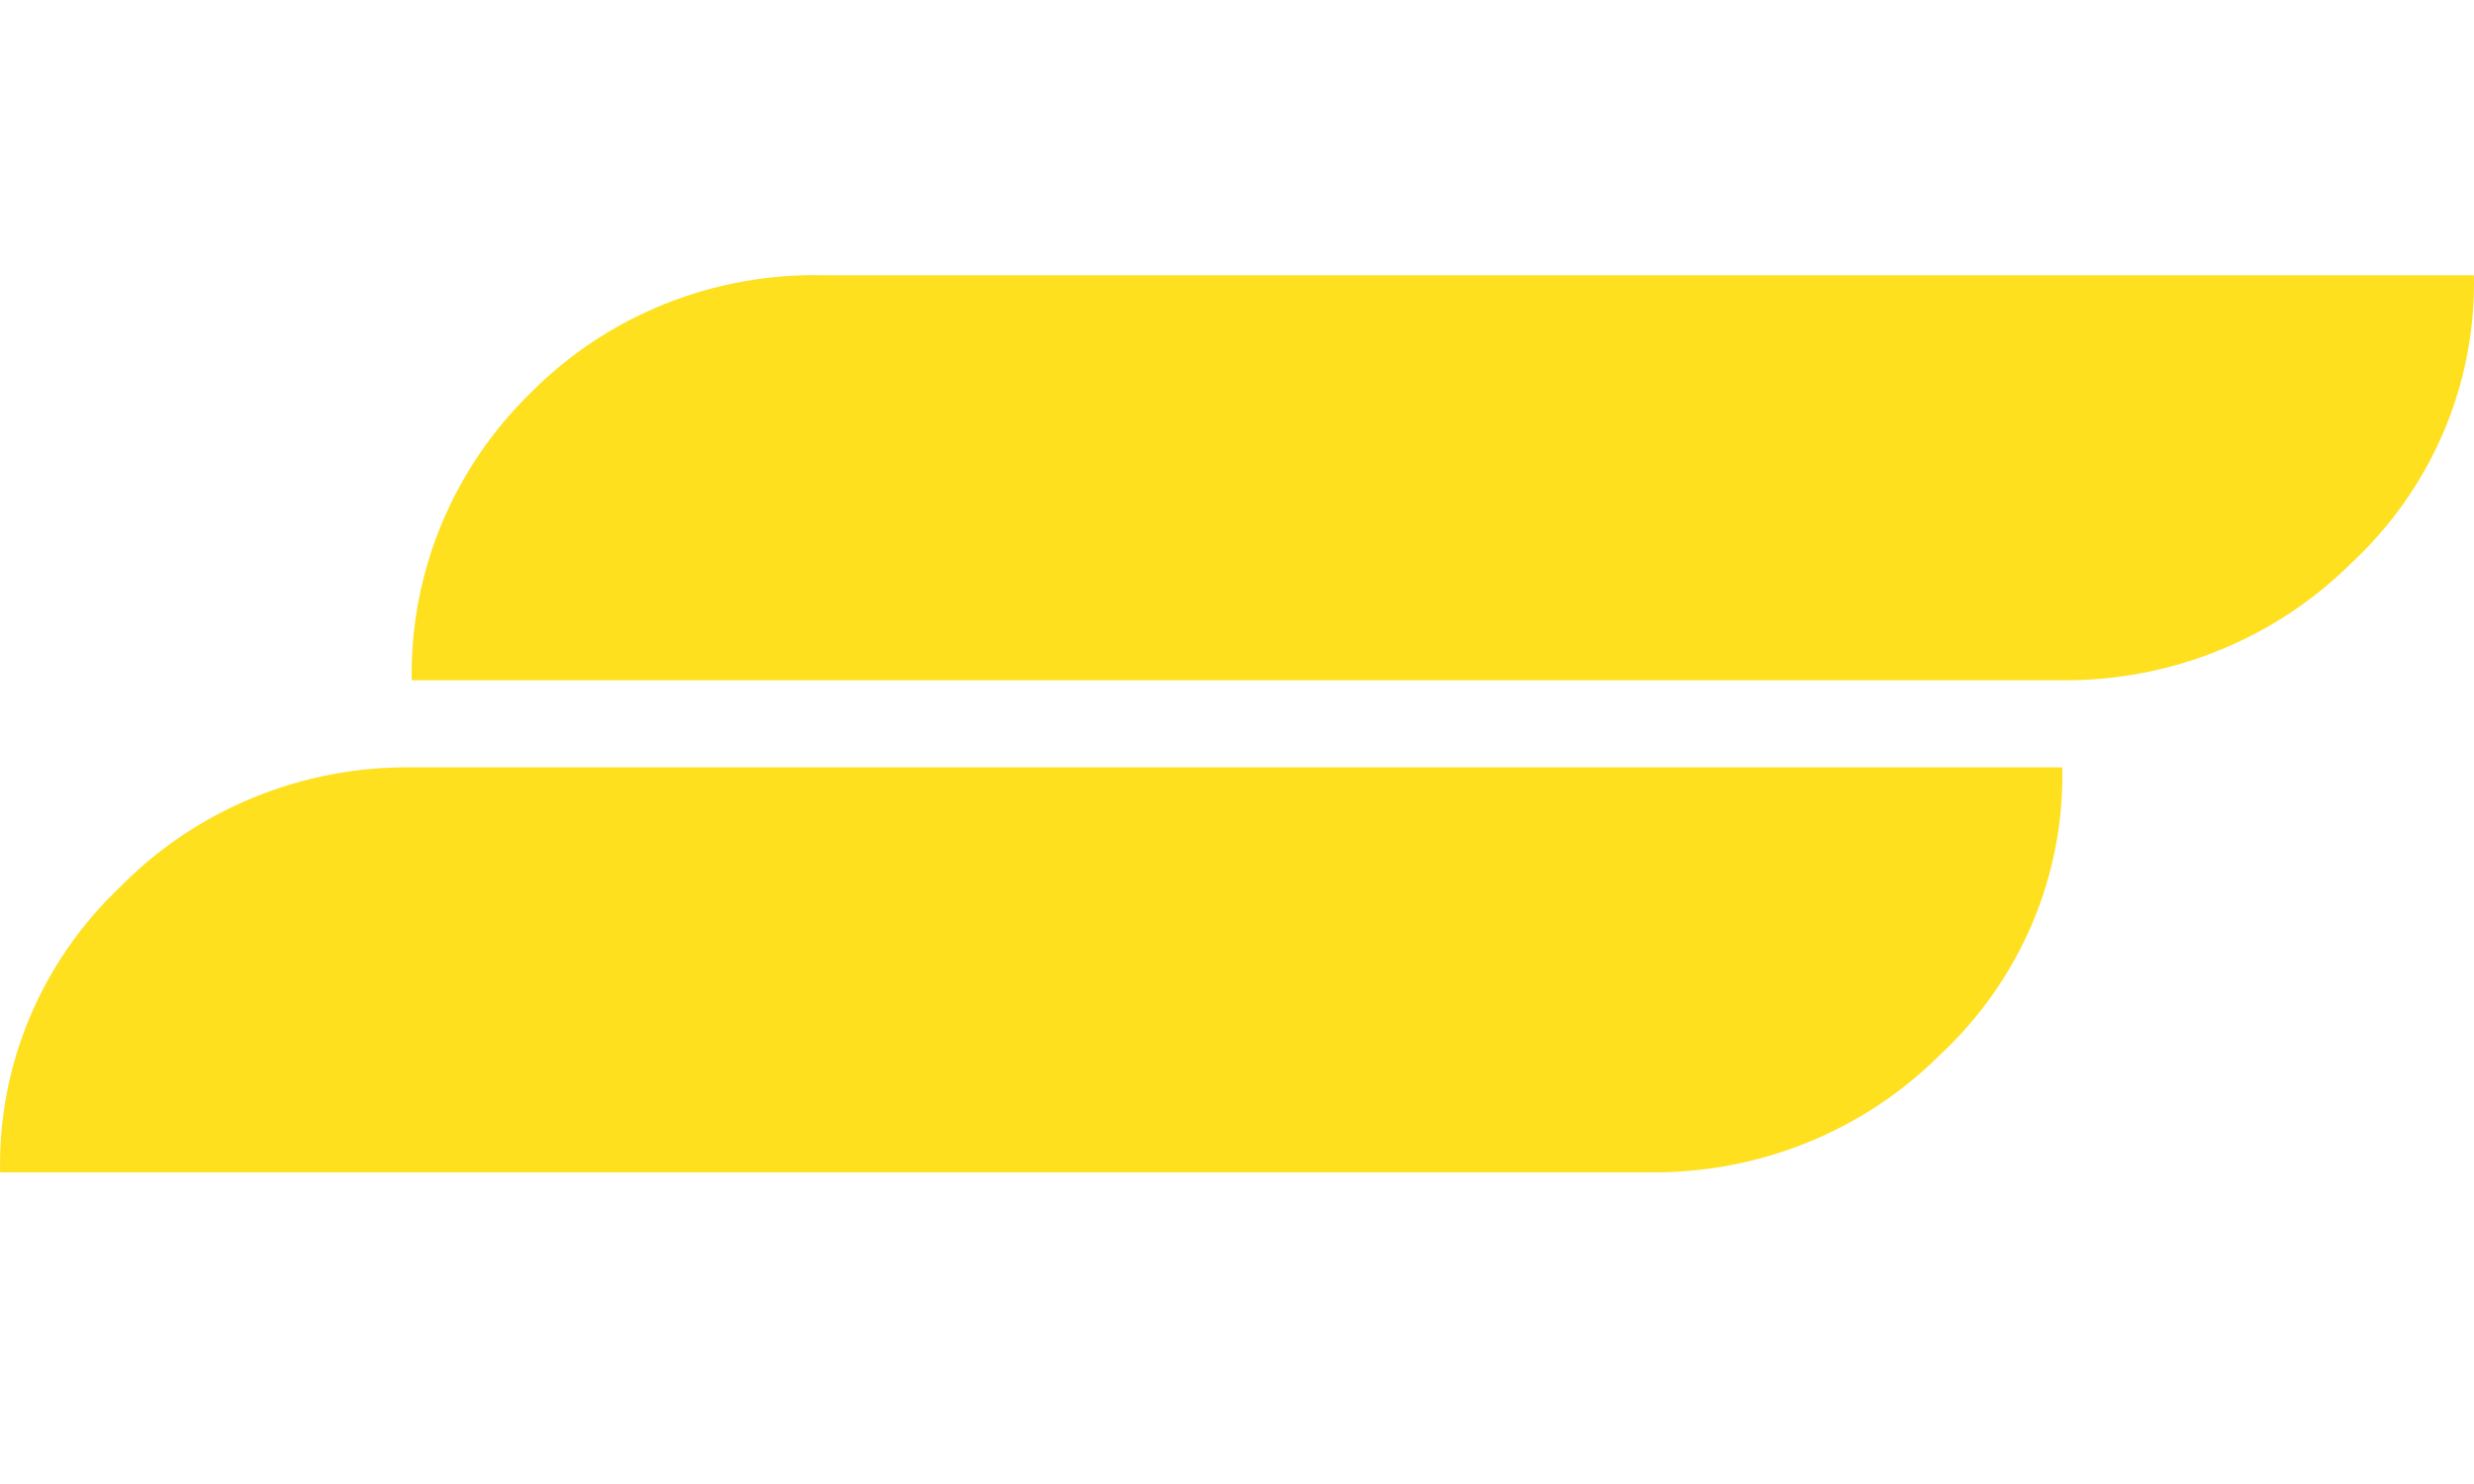 <?xml version="1.0" encoding="UTF-8"?> <svg xmlns="http://www.w3.org/2000/svg" width="80" height="48" viewBox="0 0 80 48" fill="none"><path d="M79.017 13.97C79.7 12.367 80.033 10.641 79.997 8.904H26.65C24.89 8.86 23.139 9.175 21.508 9.827C19.877 10.479 18.401 11.455 17.172 12.694C15.923 13.91 14.937 15.361 14.274 16.961C13.611 18.561 13.284 20.276 13.313 22.003H66.661C68.402 22.02 70.129 21.694 71.739 21.043C73.35 20.392 74.81 19.429 76.034 18.213C77.319 17.018 78.335 15.572 79.017 13.97Z" fill="#FEE01F"></path><path d="M0.956 32.921C0.292 34.505 -0.032 36.206 0.003 37.919H53.35C55.091 37.938 56.819 37.612 58.43 36.961C60.04 36.31 61.501 35.347 62.723 34.129C64.009 32.934 65.025 31.489 65.708 29.886C66.391 28.283 66.724 26.557 66.687 24.82H13.339C11.572 24.796 9.819 25.129 8.189 25.799C6.558 26.468 5.085 27.46 3.861 28.712C2.609 29.904 1.62 31.337 0.956 32.921Z" fill="#FEE01F"></path></svg> 